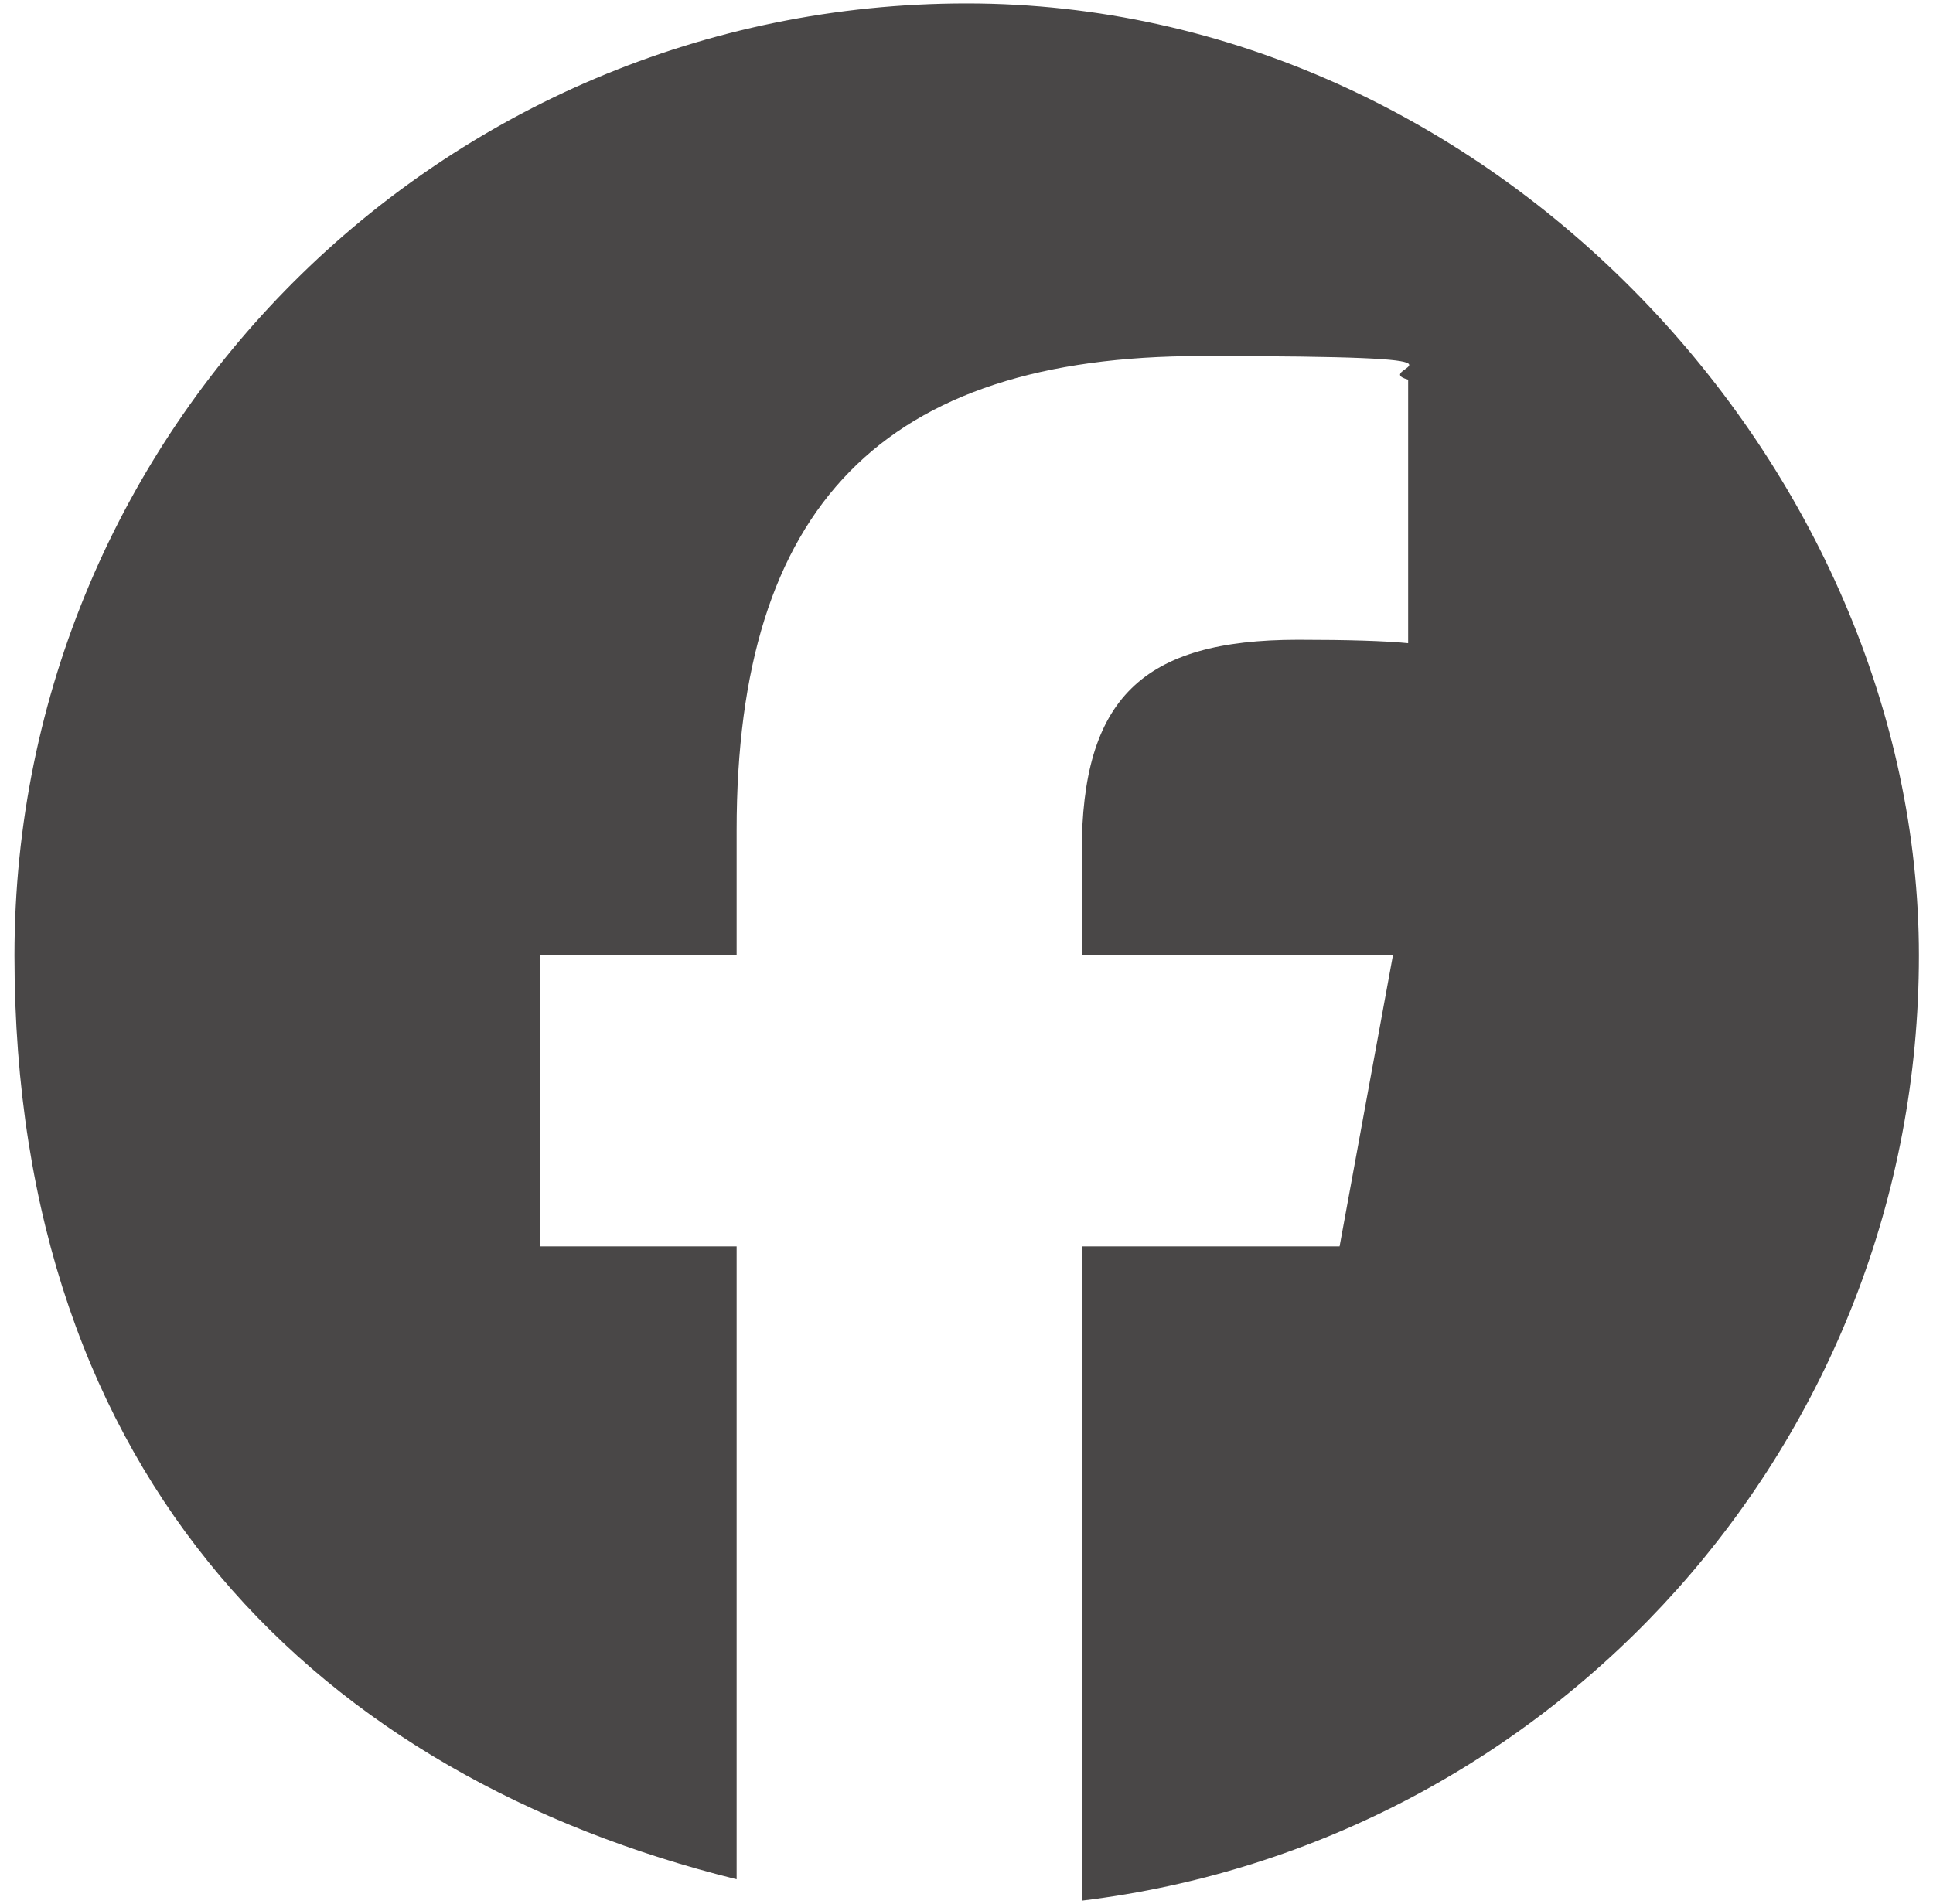 <?xml version="1.0" encoding="UTF-8"?>
<svg xmlns="http://www.w3.org/2000/svg" version="1.1" viewBox="0 0 507.5 500">
  <defs>
    <style>
      .cls-1 {
        fill: #494747;
      }
    </style>
  </defs>
  <!-- Generator: Adobe Illustrator 28.6.0, SVG Export Plug-In . SVG Version: 1.2.0 Build 709)  -->
  <g>
    <g id="Logo">
      <path class="cls-1" d="M253.8.9C115.7.9,3.8,112.8,3.8,250.9s80.7,215.6,189.6,242.6v-166.2h-51.6v-76.4h51.6v-32.9c0-85.1,38.5-124.5,122-124.5s43.2,3.1,54.3,6.2v69.2c-5.9-.6-16.1-.9-28.9-.9-41,0-56.8,15.5-56.8,55.9v27h81.7l-14,76.4h-67.6v171.8c123.8-15,219.7-120.4,219.7-248.2S391.9.9,253.8.9Z"/>
    </g>
  </g>
</svg>